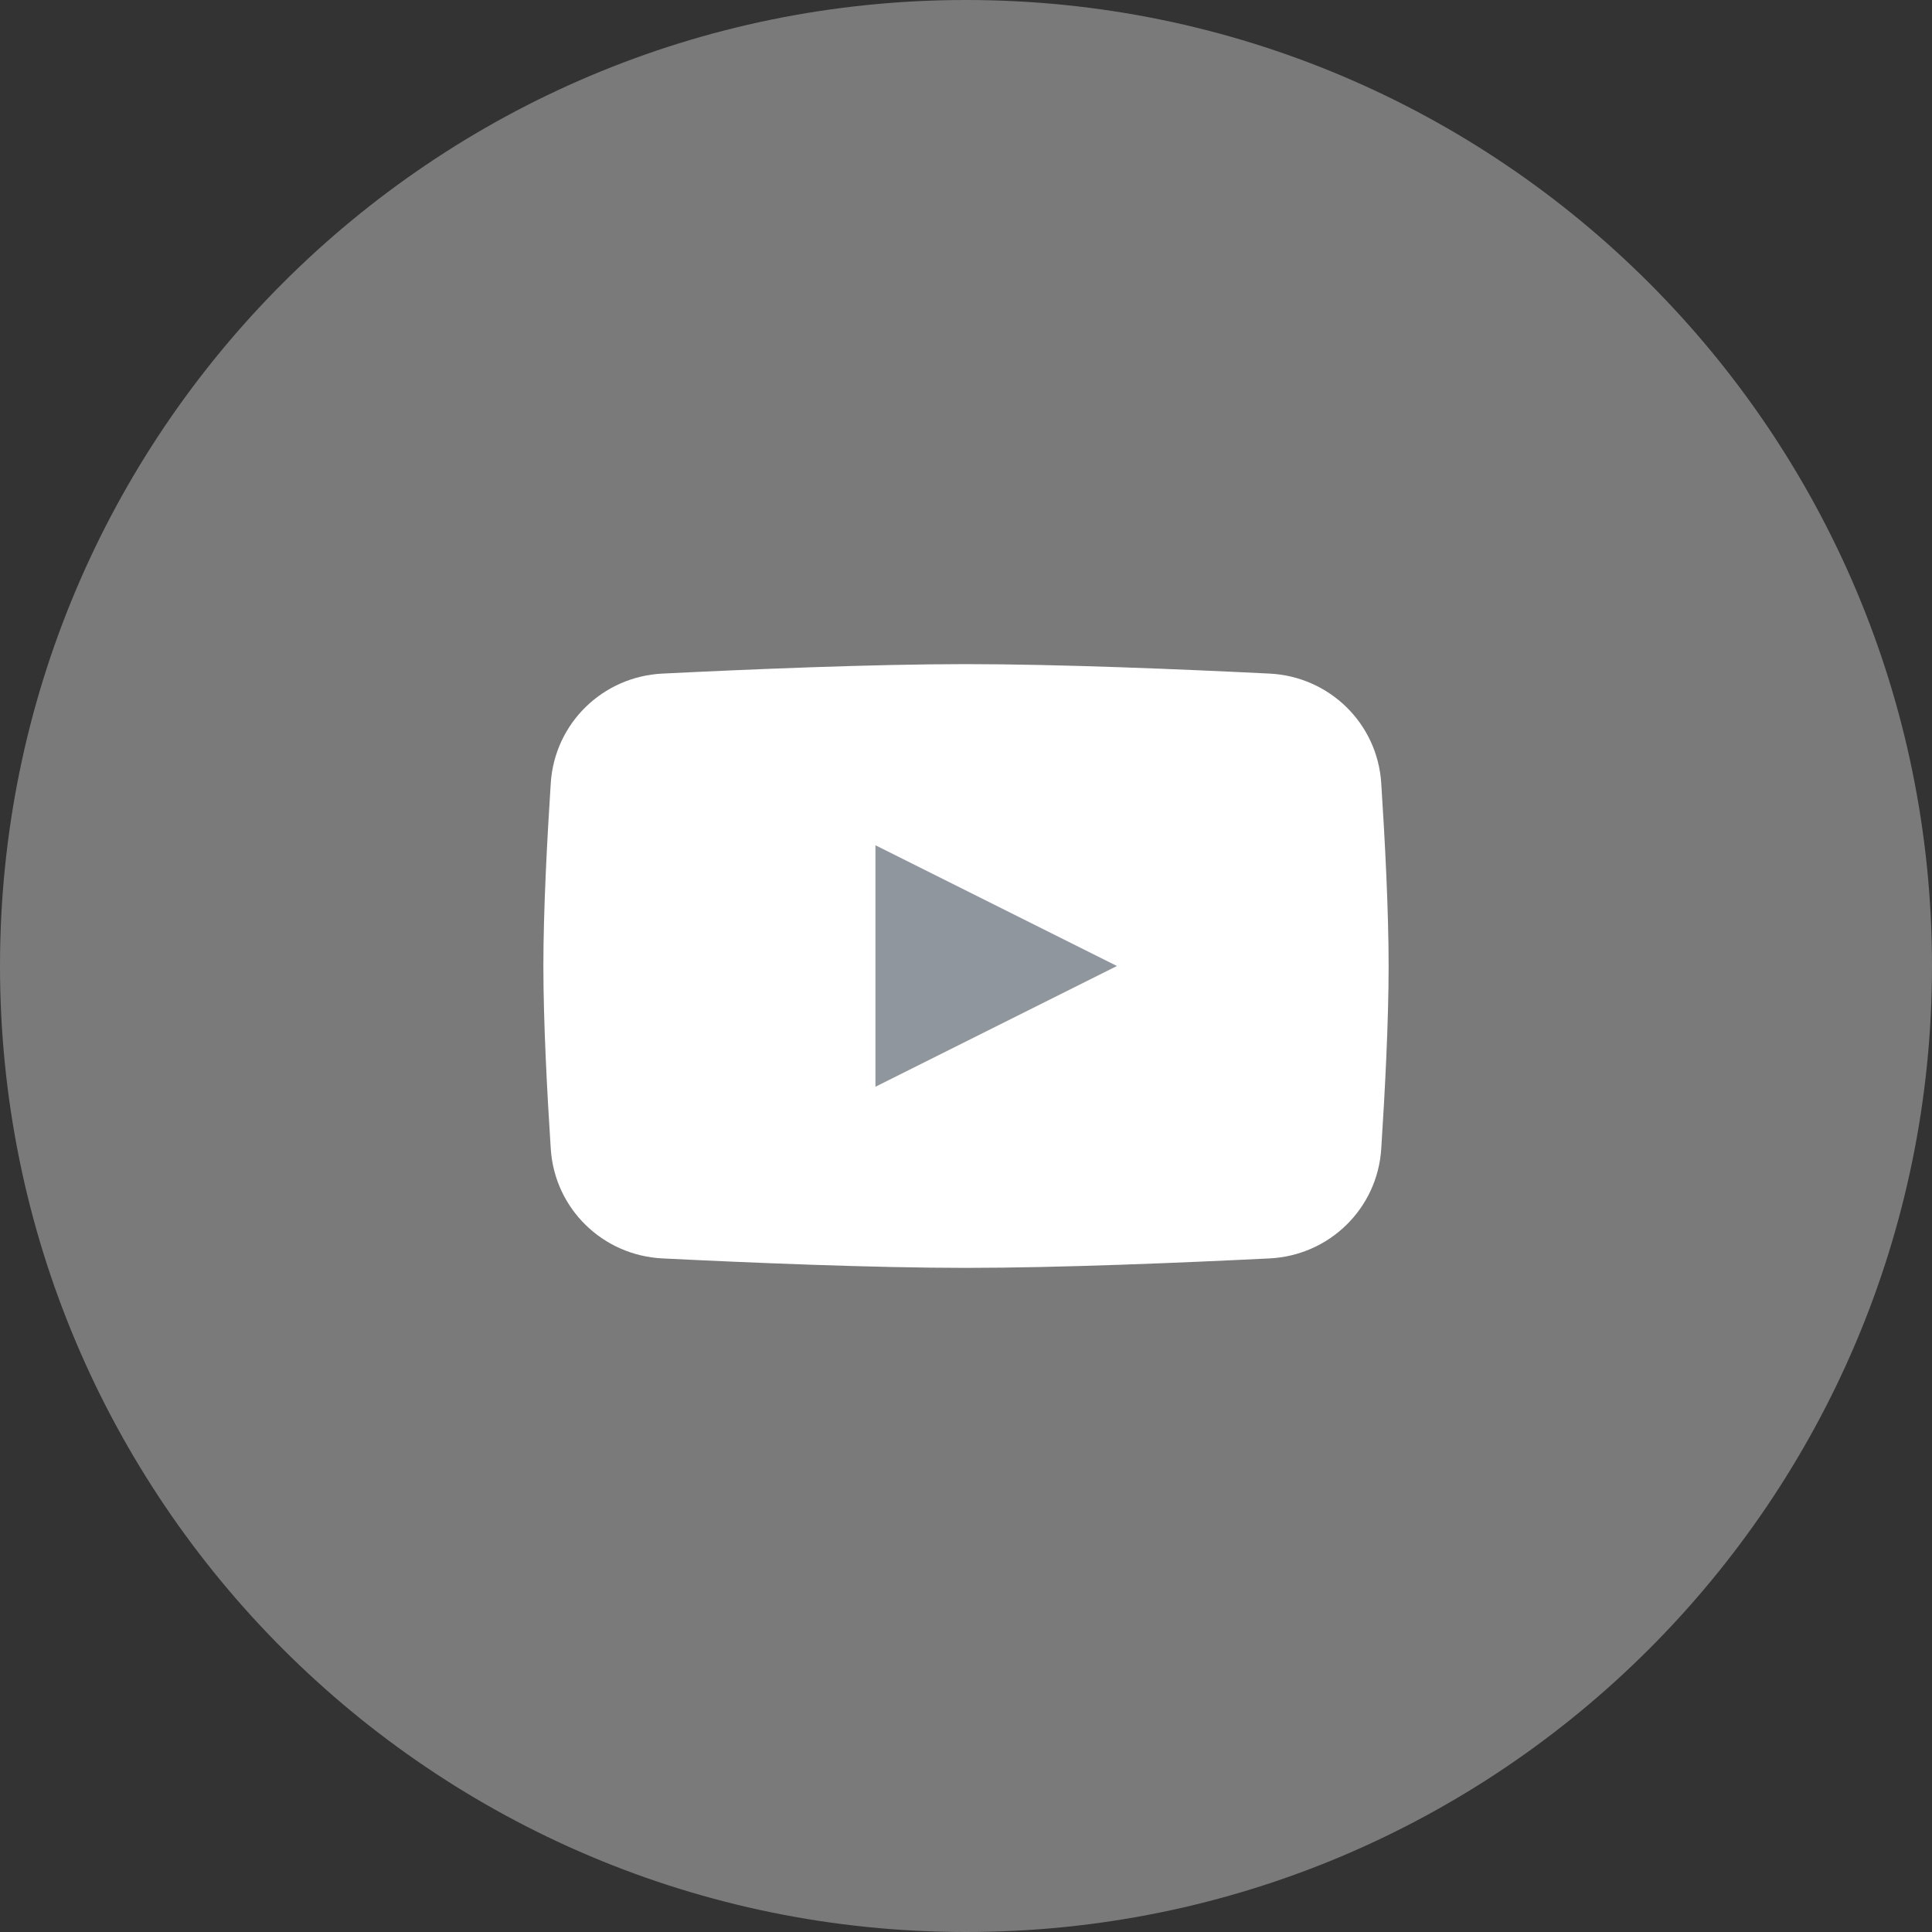 <svg width="40" height="40" viewBox="0 0 40 40" fill="none" xmlns="http://www.w3.org/2000/svg">
<rect x="0" y="0" width="40" height="40" fill="#333333" stroke="none"/>
<path fill-rule="evenodd" clip-rule="evenodd" d="M20 40C31.046 40 40 31.046 40 20C40 8.954 31.046 0 20 0C8.954 0 0 8.954 0 20C0 31.046 8.954 40 20 40Z" fill="white" fill-opacity="0.35"/>
<path d="M11.403 16.213C11.483 14.976 12.477 14.007 13.715 13.946C15.508 13.857 18.07 13.75 20 13.75C21.93 13.75 24.492 13.857 26.285 13.946C27.523 14.007 28.517 14.976 28.597 16.213C28.674 17.398 28.75 18.856 28.75 20C28.75 21.144 28.674 22.602 28.597 23.787C28.517 25.023 27.523 25.993 26.285 26.054C24.492 26.143 21.93 26.25 20 26.25C18.07 26.25 15.508 26.143 13.715 26.054C12.477 25.993 11.483 25.023 11.403 23.787C11.326 22.602 11.25 21.144 11.25 20C11.25 18.856 11.326 17.398 11.403 16.213Z" fill="white"/>
<path d="M18.125 17.5V22.5L23.125 20L18.125 17.5Z" fill="#8F969E"/>
</svg>
